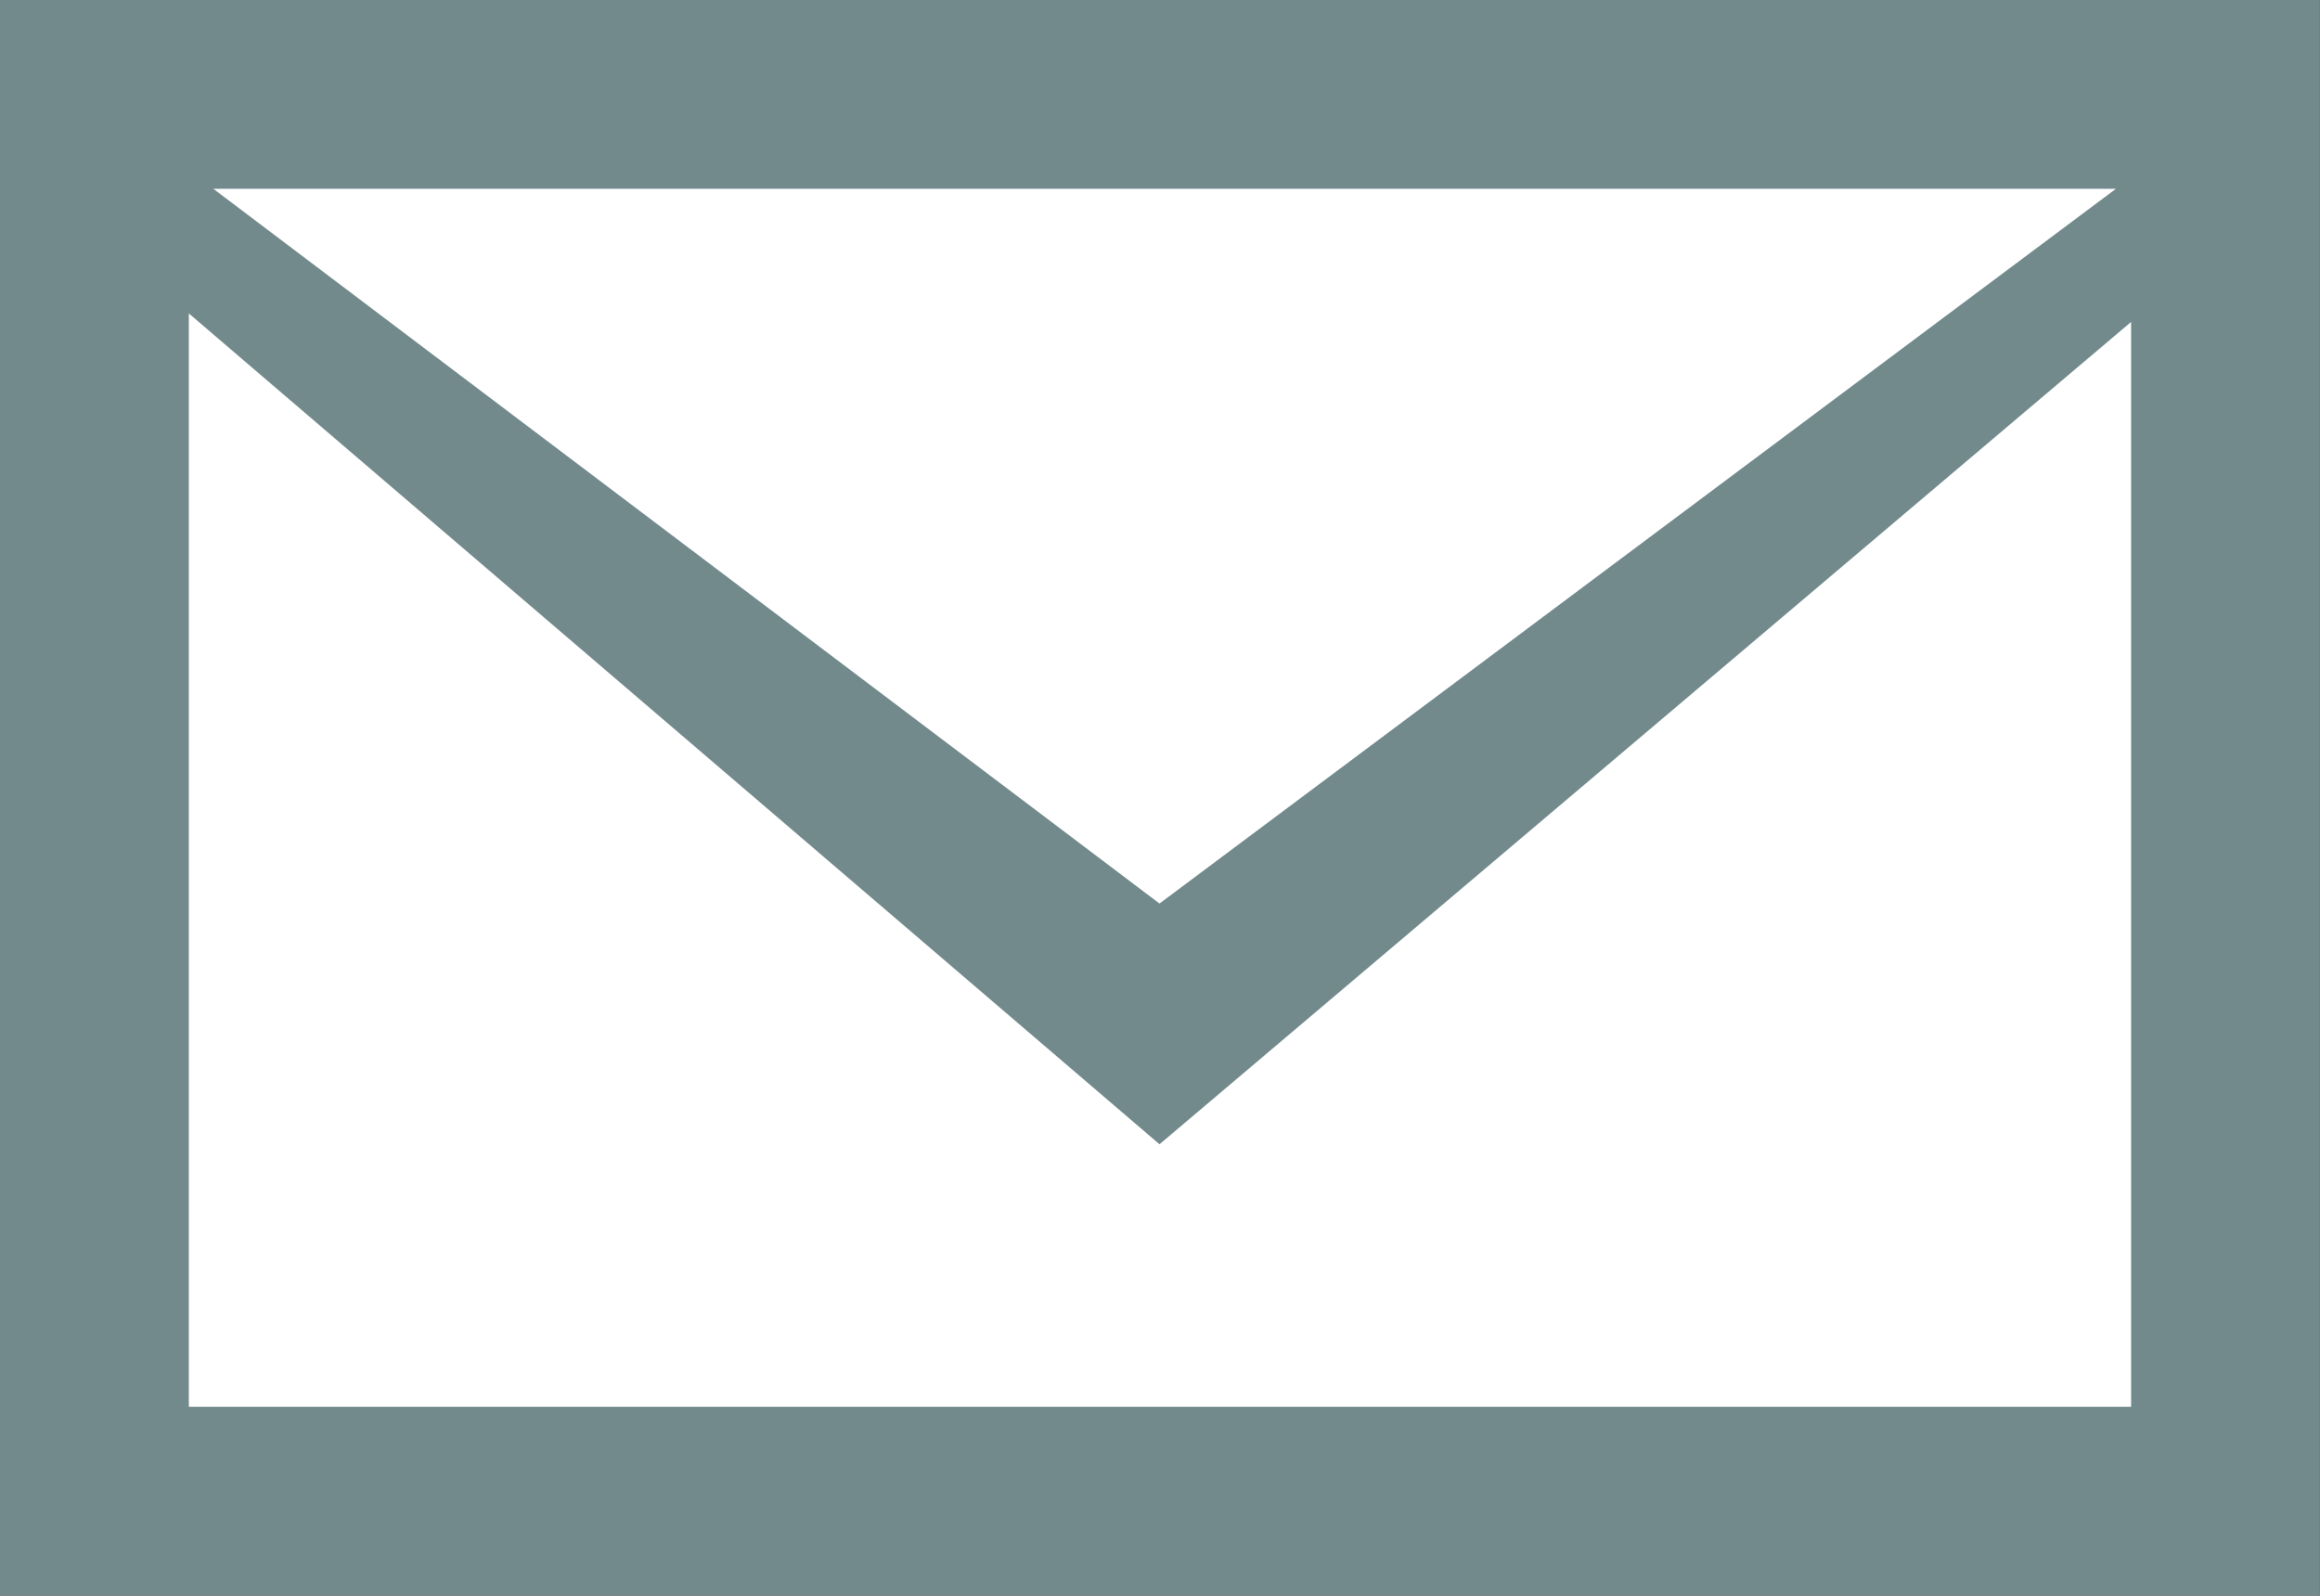 <?xml version="1.0" encoding="UTF-8" standalone="no"?>
<svg
   xmlns:dc="http://purl.org/dc/elements/1.1/"
   xmlns:cc="http://creativecommons.org/ns#"
   xmlns:rdf="http://www.w3.org/1999/02/22-rdf-syntax-ns#"
   xmlns:svg="http://www.w3.org/2000/svg"
   xmlns="http://www.w3.org/2000/svg"
   xmlns:sodipodi="http://sodipodi.sourceforge.net/DTD/sodipodi-0.dtd"
   xmlns:inkscape="http://www.inkscape.org/namespaces/inkscape"
   width="186"
   height="127.936"
   viewBox="0 0 186 127.936"
   id="svg2"
   version="1.1"
   inkscape:version="0.48.5 r10040"
   sodipodi:docname="followUsOnEmail.svg">
  <rect x="0" y="0" width="186" height="127.936" fill="#333333" stroke="none"/>
  <defs
     id="defs8" />
  <sodipodi:namedview
     pagecolor="#ffffff"
     bordercolor="#666666"
     borderopacity="1"
     objecttolerance="10"
     gridtolerance="10"
     guidetolerance="10"
     inkscape:pageopacity="0"
     inkscape:pageshadow="2"
     inkscape:window-width="1024"
     inkscape:window-height="552"
     id="namedview6"
     showgrid="false"
     fit-margin-top="0"
     fit-margin-left="0"
     fit-margin-right="0"
     fit-margin-bottom="0"
     inkscape:zoom="1"
     inkscape:cx="-39.834105"
     inkscape:cy="41.546304"
     inkscape:window-x="0"
     inkscape:window-y="0"
     inkscape:window-maximized="1"
     inkscape:current-layer="svg2" />
  <g
     id="g3752"
     transform="scale(7.57,7.57)">
    <rect
       y="-2.6645353e-15"
       x="-1.515529e-07"
       height="16.9"
       width="24.57"
       id="rect2982"
       style="fill:#738a8d;fill-opacity:1;stroke-width:2;stroke-miterlimit:4;stroke-dasharray:none" />
    <path
       style="fill:#ffffff"
       inkscape:connector-curvature="0"
       id="path4"
       d="M 22.409,2 H 2.26 l 10.02,7.57 10.129,-7.57 z M 12.28,12.12 2,3.32 V 14.9 H 22.57 V 3.41 L 12.28,12.12 z" />
  </g>
</svg>
